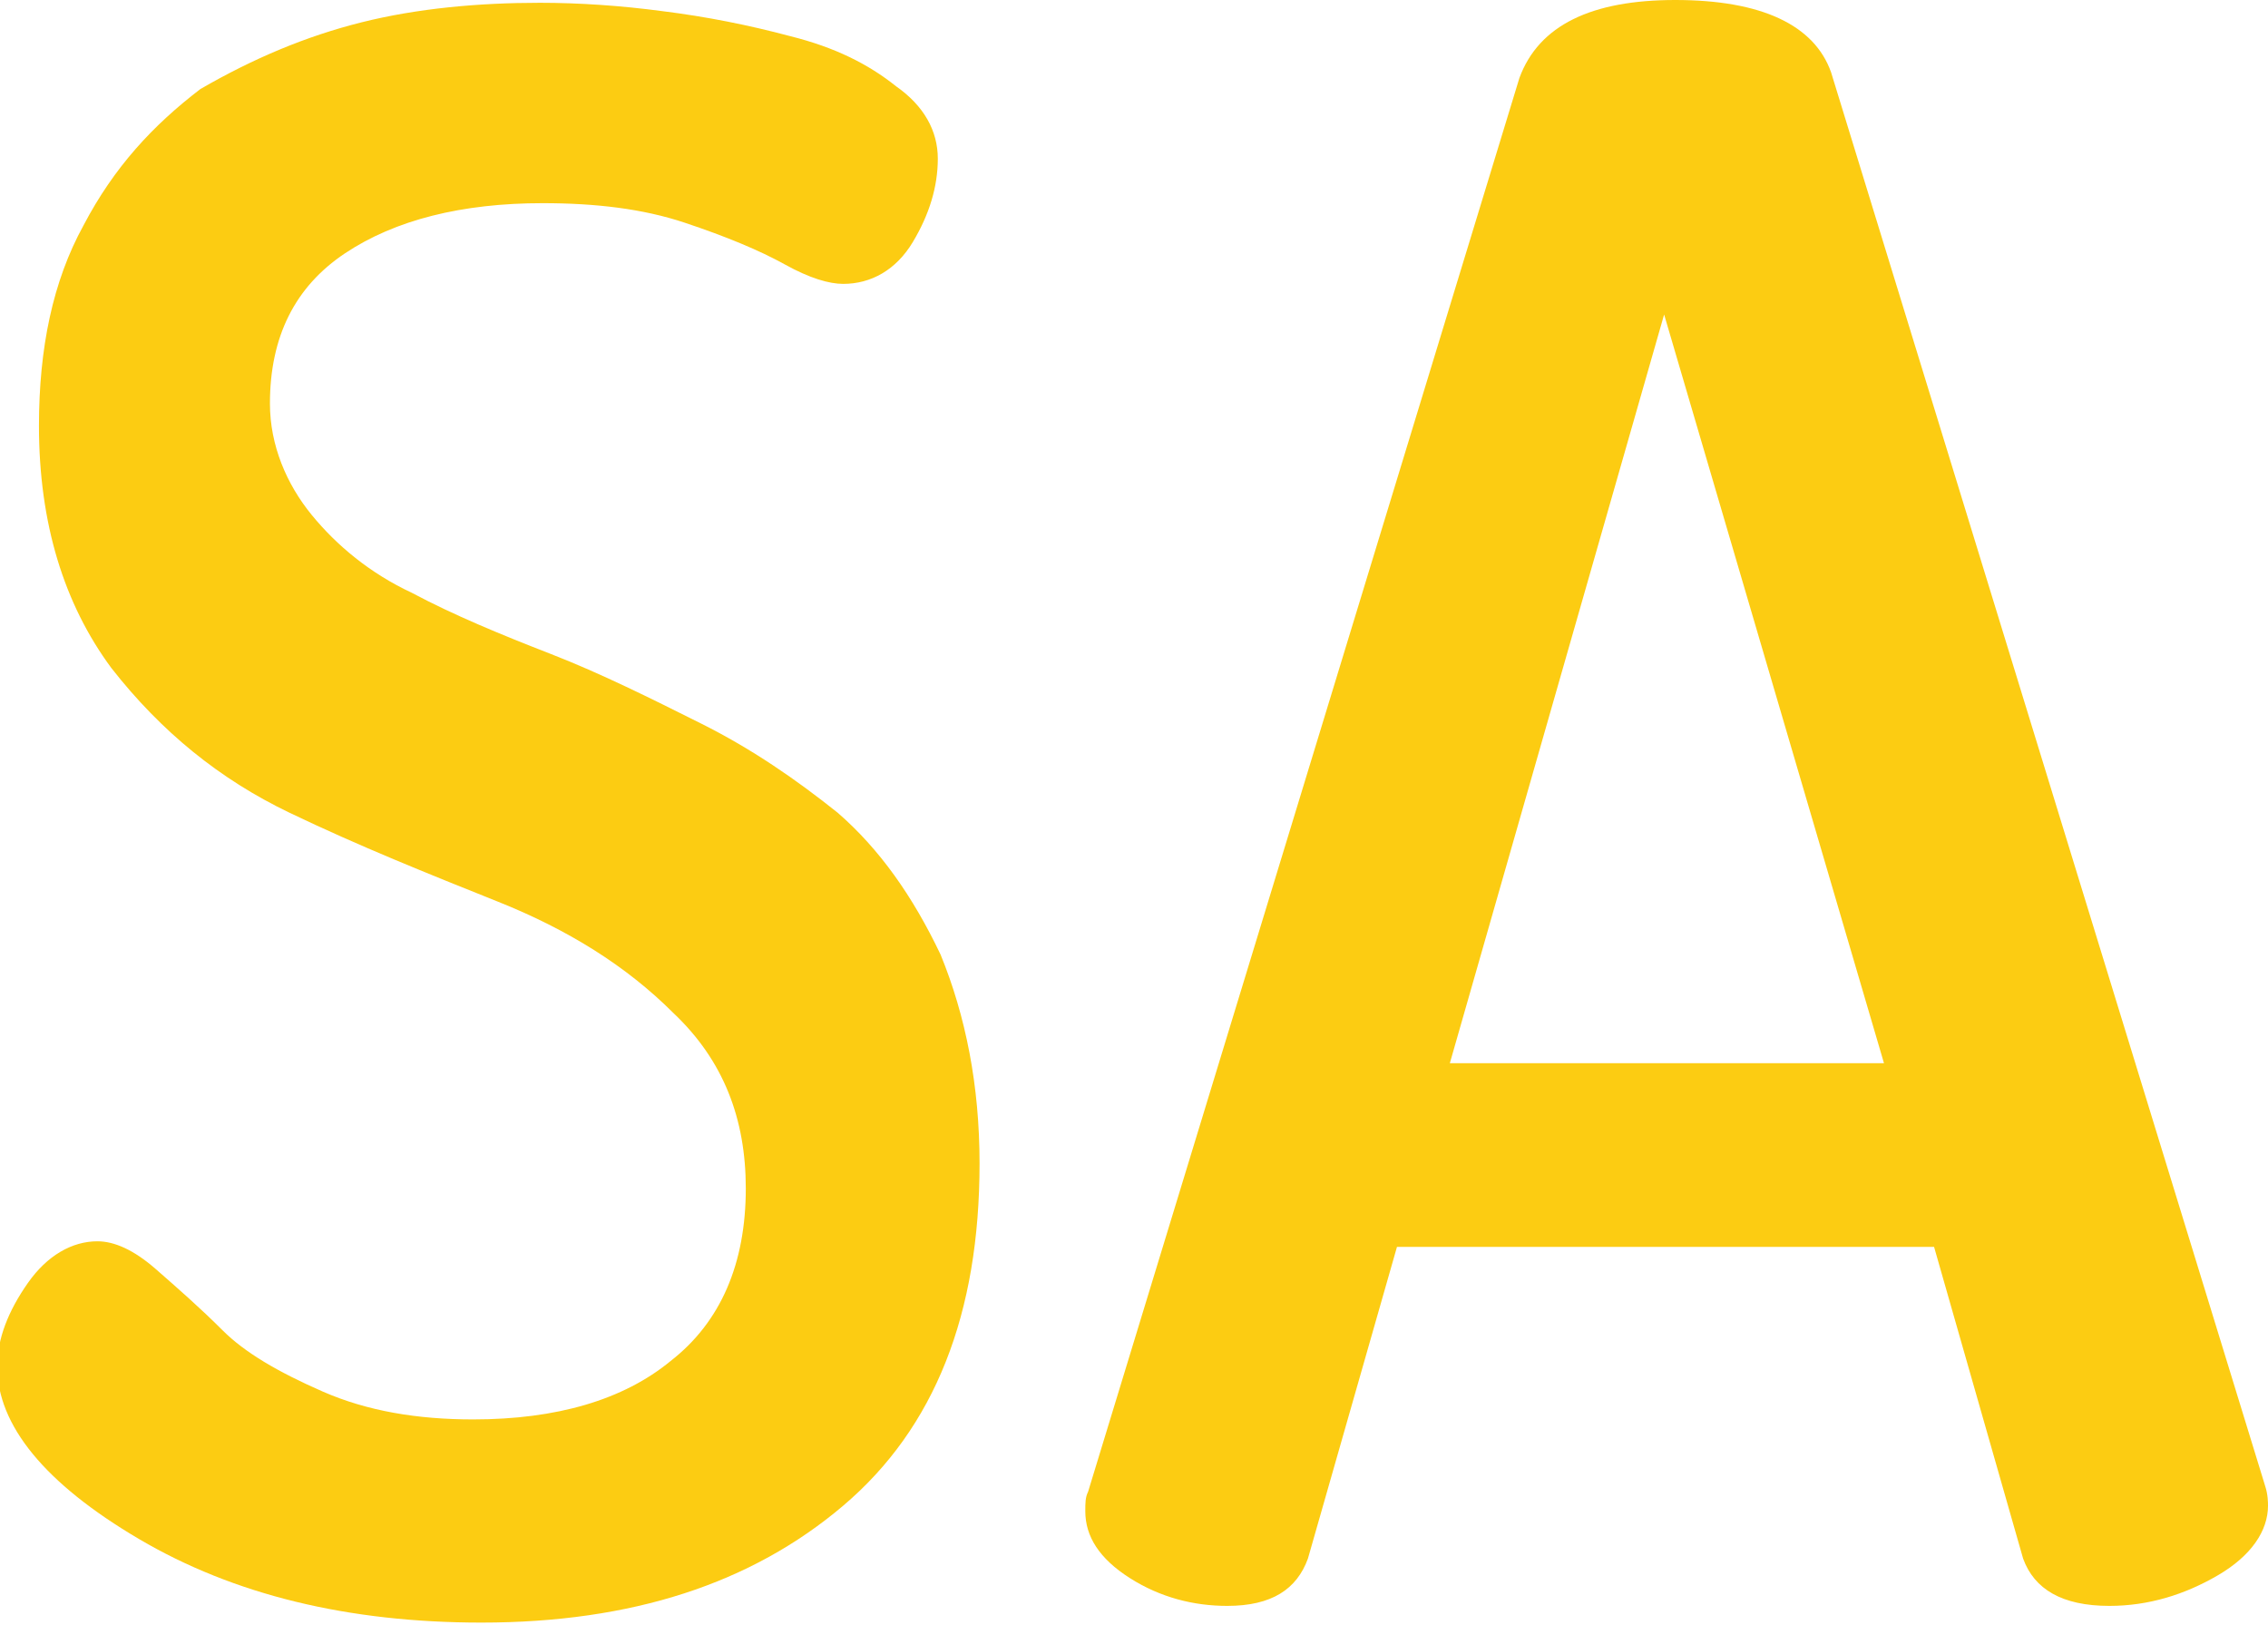 <?xml version="1.0" encoding="UTF-8"?>
<!-- Generator: Adobe Illustrator 25.2.1, SVG Export Plug-In . SVG Version: 6.00 Build 0)  -->
<svg xmlns="http://www.w3.org/2000/svg" xmlns:xlink="http://www.w3.org/1999/xlink" version="1.1" id="Capa_1" x="0px" y="0px" viewBox="0 0 81.5 58.4" style="enable-background:new 0 0 81.5 58.4;" xml:space="preserve">
<style type="text/css">
	.st0{fill:#FCCC12;}
</style>
<g>
	<path class="st0" d="M30.1,29.2C28.6,28,27,26.9,25.2,26c-1.8-0.9-3.6-1.8-5.4-2.5c-1.8-0.7-3.5-1.4-5-2.2   c-1.5-0.7-2.7-1.7-3.6-2.8S9.7,16,9.7,14.5c0-2.4,0.9-4.2,2.7-5.4c1.8-1.2,4.2-1.8,7.1-1.8c1.9,0,3.6,0.2,5.1,0.7   c1.5,0.5,2.7,1,3.6,1.5c0.9,0.5,1.6,0.7,2.1,0.7c1,0,1.9-0.5,2.5-1.5s0.9-2,0.9-3c0-1-0.5-1.9-1.5-2.6c-1-0.8-2.2-1.4-3.8-1.8   c-1.5-0.4-3-0.7-4.6-0.9c-1.5-0.2-3-0.3-4.4-0.3c-2.2,0-4.4,0.2-6.4,0.7c-2,0.5-3.9,1.3-5.8,2.4C5.5,4.5,4.1,6,3,8.1   c-1.1,2-1.6,4.4-1.6,7.2c0,3.5,0.9,6.4,2.6,8.7c1.8,2.3,3.9,4,6.4,5.2s5,2.2,7.5,3.2c2.5,1,4.6,2.3,6.3,4c1.8,1.7,2.6,3.8,2.6,6.3   c0,2.7-0.9,4.8-2.7,6.2C22.4,50.3,20,51,17,51c-2,0-3.8-0.3-5.4-1c-1.6-0.7-2.8-1.4-3.6-2.2c-0.8-0.8-1.6-1.5-2.4-2.2   c-0.8-0.7-1.5-1-2.1-1c-0.9,0-1.8,0.5-2.5,1.5c-0.7,1-1.1,2-1.1,3c0,2.1,1.7,4.2,5.1,6.2c3.4,2,7.5,3,12.3,3c5.4,0,9.7-1.4,13-4.2   c3.3-2.8,4.9-6.9,4.9-12.3c0-2.8-0.5-5.3-1.4-7.5C32.8,32.2,31.6,30.5,30.1,29.2z"></path>
	<path class="st0" d="M81.4,53.4L65.8,2.6C65.2,0.9,63.3,0,60.2,0c-3,0-4.9,0.9-5.6,2.8L39.1,53.6C39,53.8,39,54,39,54.3   c0,0.9,0.5,1.7,1.6,2.4c1.1,0.7,2.3,1,3.5,1c1.6,0,2.5-0.6,2.9-1.7l3.2-11.2h19.3L72.7,56c0.4,1.1,1.4,1.7,3.1,1.7   c1.4,0,2.7-0.4,3.9-1.1c1.2-0.7,1.8-1.6,1.8-2.5C81.5,54,81.5,53.7,81.4,53.4z M52.1,38.2l7.7-26.9l7.9,26.9H52.1z"></path>
</g>
</svg>
